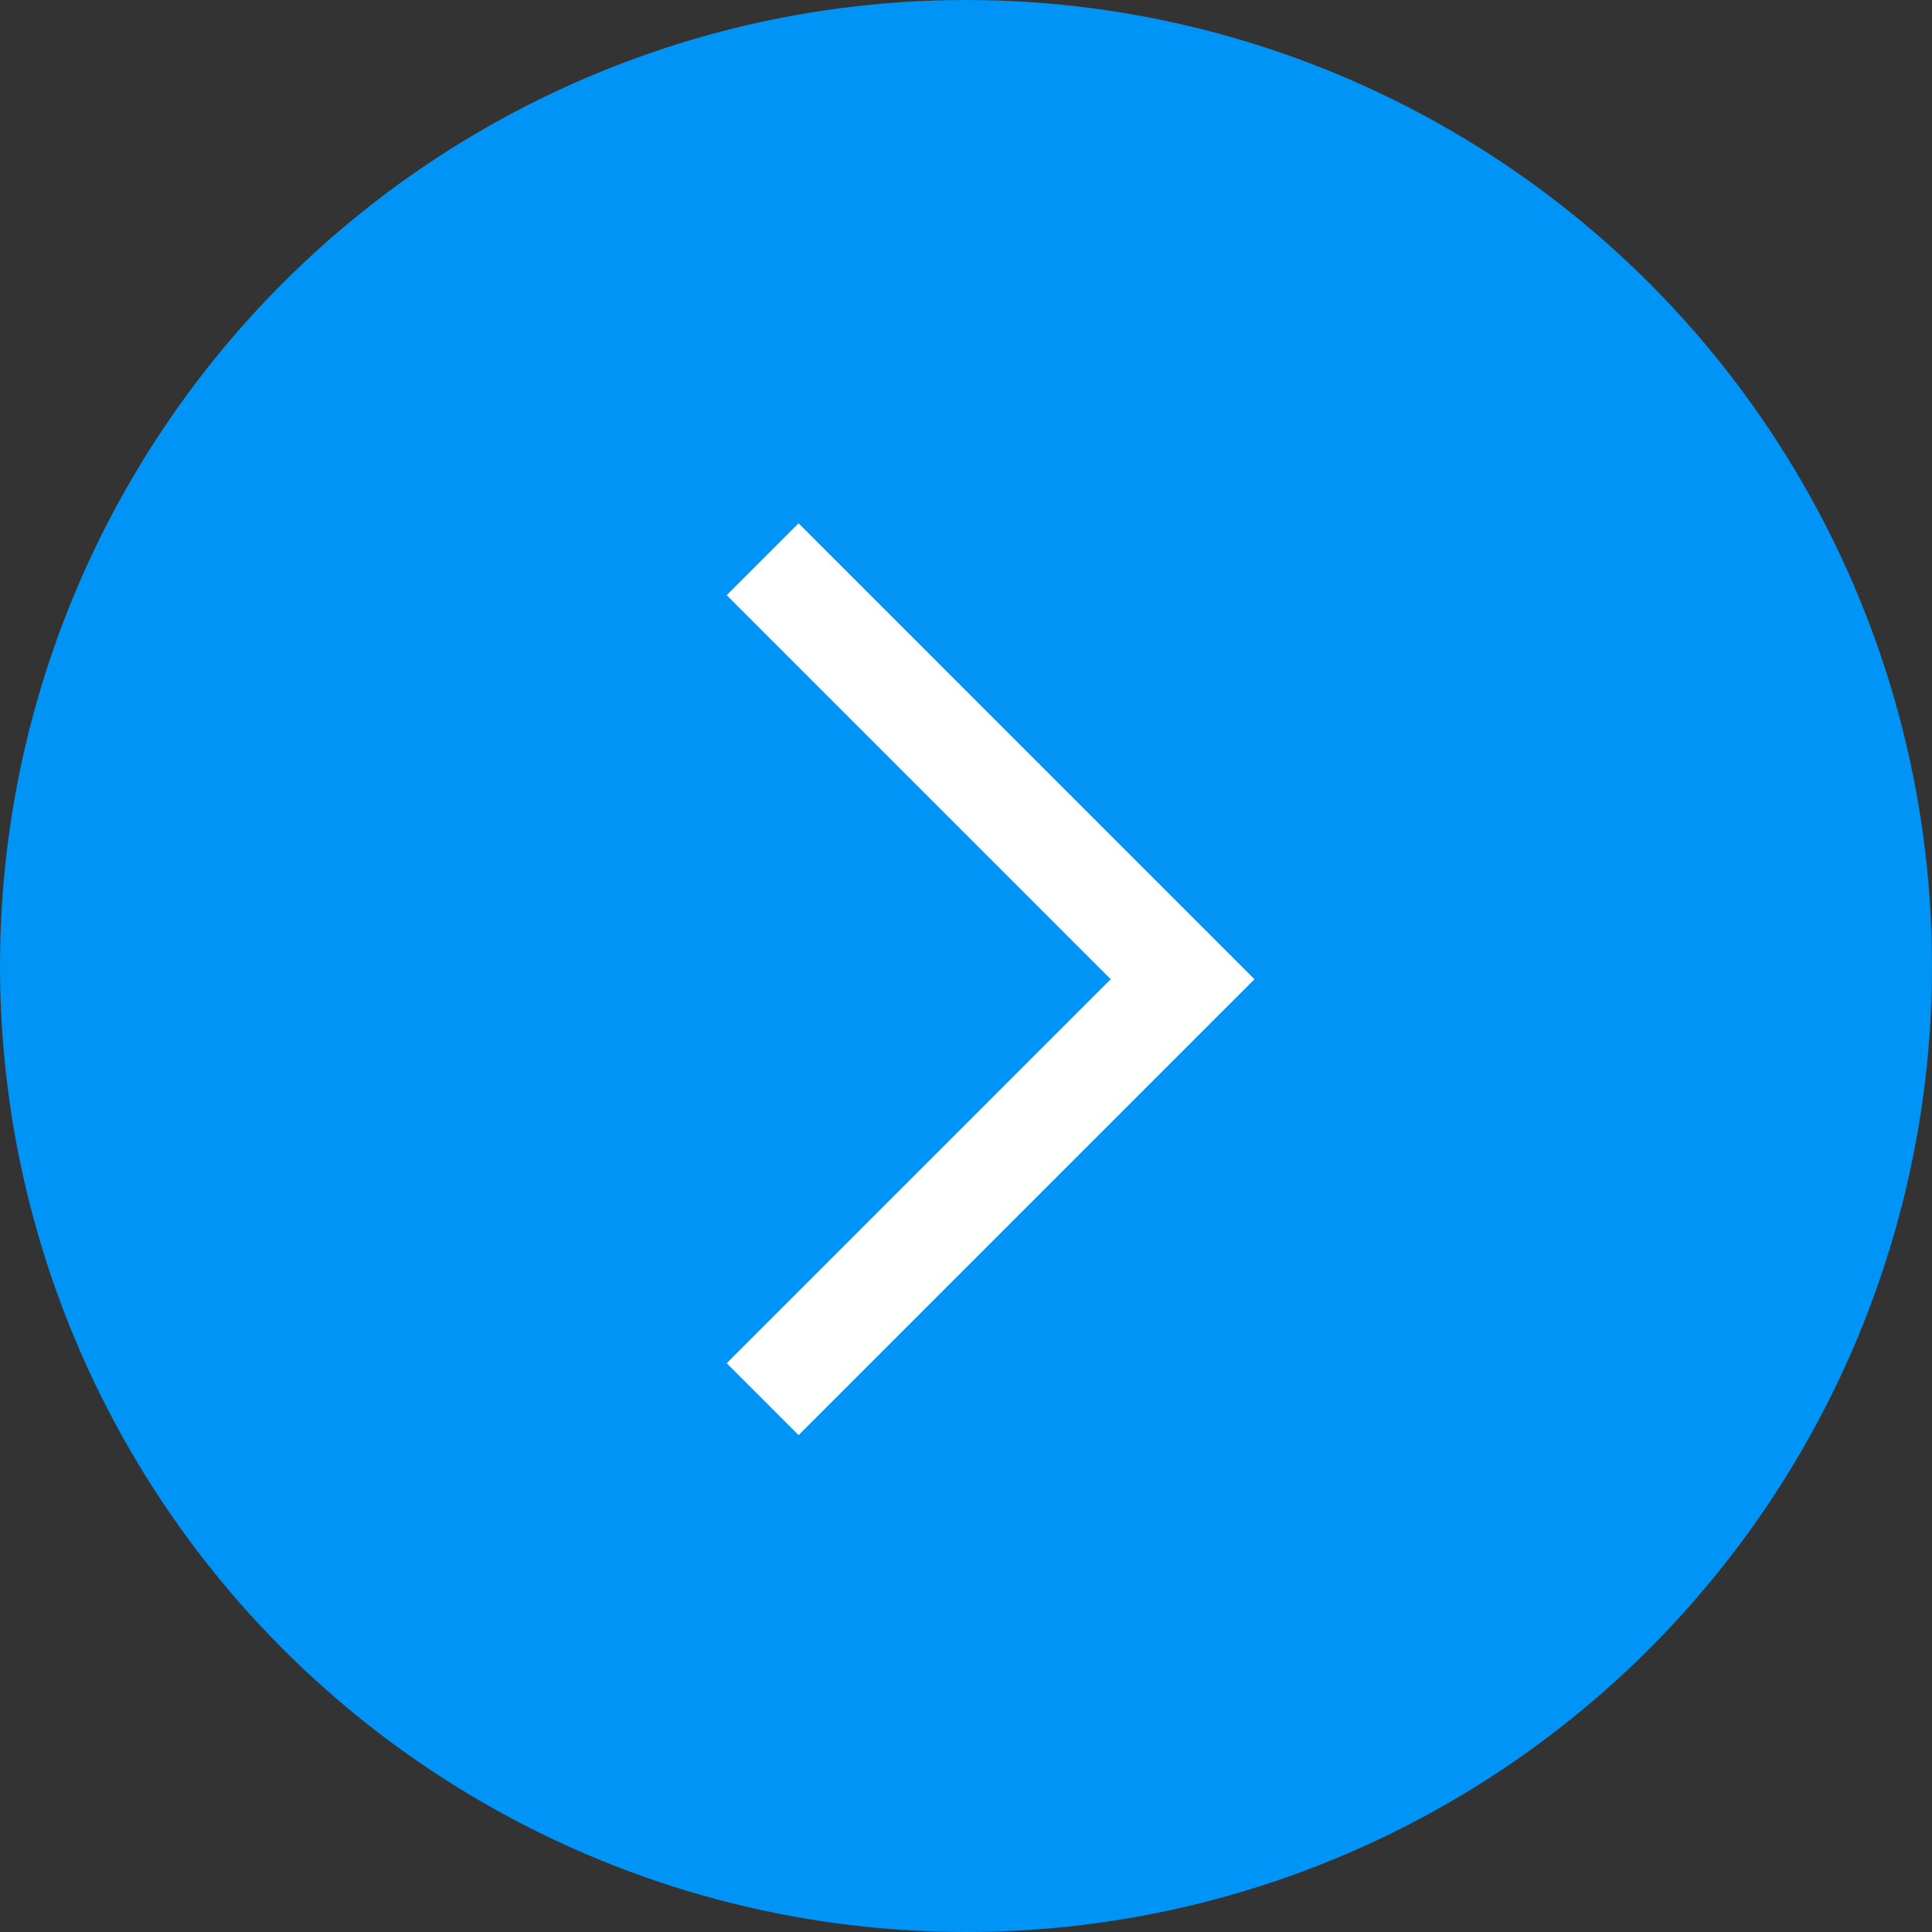 <svg width="38" height="38" viewBox="0 0 38 38" fill="none" xmlns="http://www.w3.org/2000/svg">
<rect x="0" y="0" width="38" height="38" fill="#333333" stroke="none"/>
<circle cx="19" cy="19" r="19" fill="#0094F6"/>
<path d="M15 11L23.26 19.26L15 27.52" stroke="white" stroke-width="2"/>
</svg>
